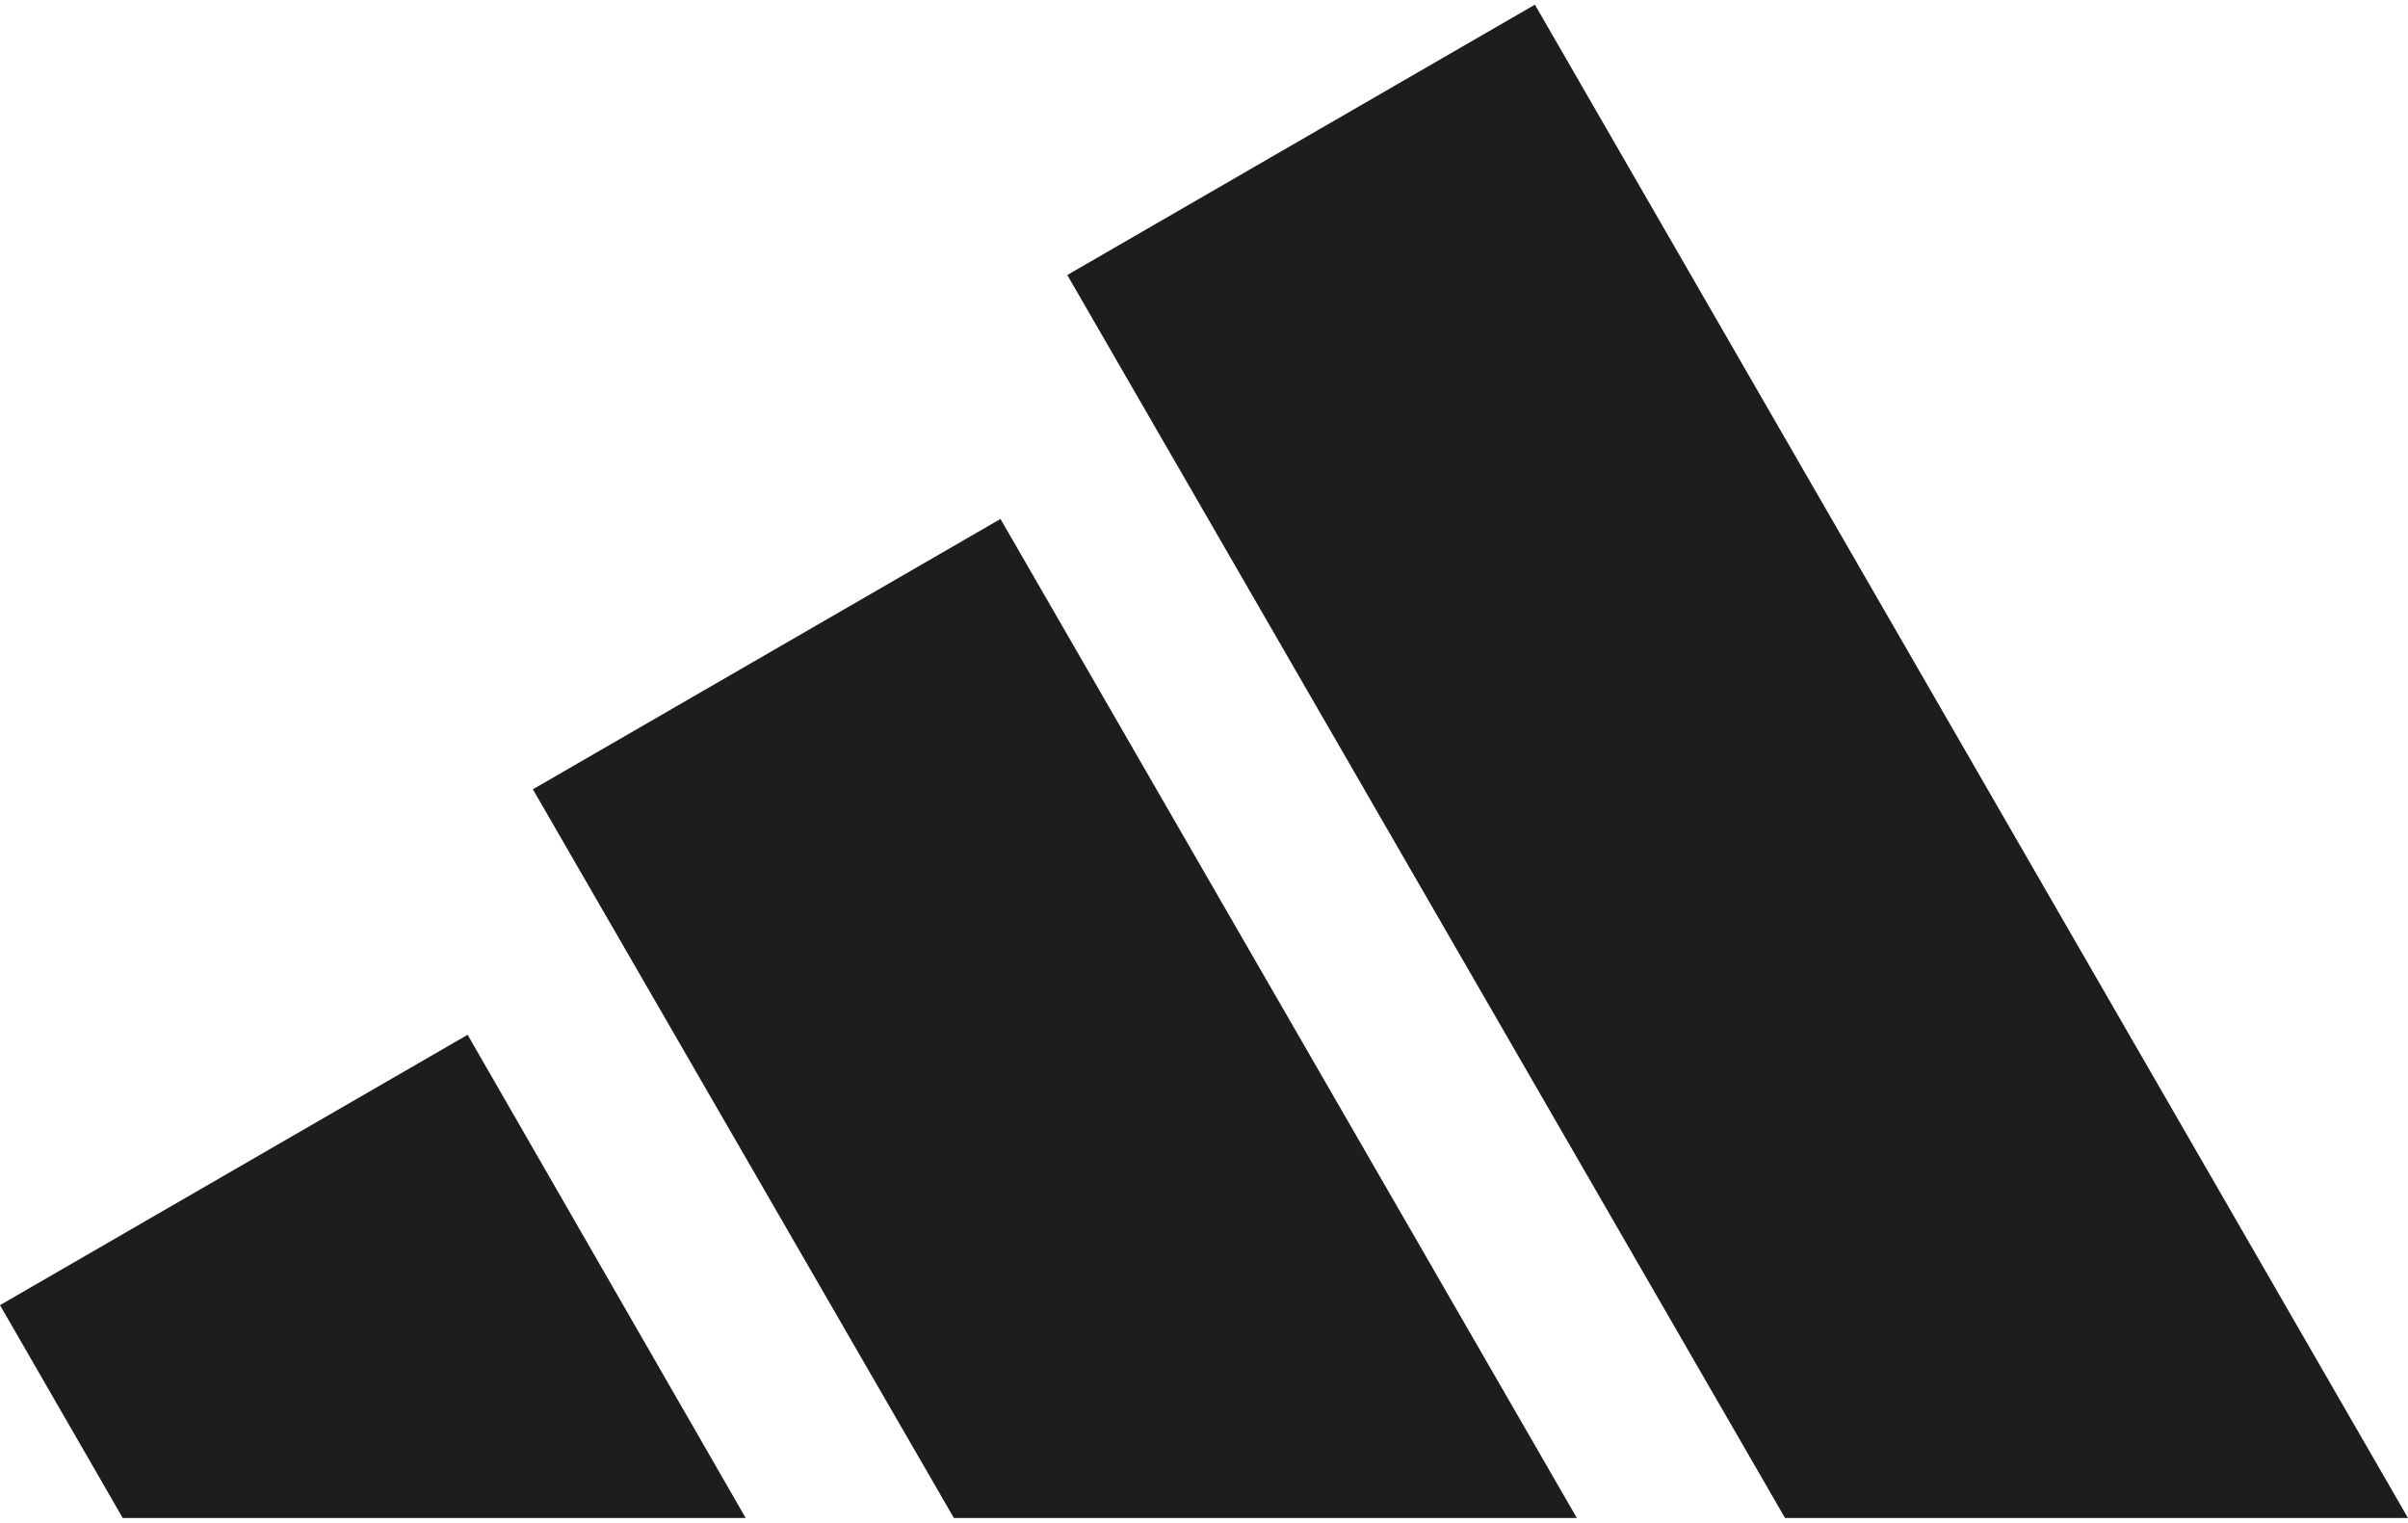<?xml version="1.0" encoding="utf-8"?>
<!-- Generator: Adobe Illustrator 27.5.0, SVG Export Plug-In . SVG Version: 6.00 Build 0)  -->
<svg version="1.1" id="Capa_1" xmlns="http://www.w3.org/2000/svg" xmlns:xlink="http://www.w3.org/1999/xlink" x="0px" y="0px"
	 viewBox="0 0 155 98" style="enable-background:new 0 0 155 98;" xml:space="preserve">
<style type="text/css">
	.st0{fill:#1D1D1B;}
	.st1{fill-rule:evenodd;clip-rule:evenodd;fill:#1D1D1B;}
	.st2{fill:#100C08;}
</style>
<g>
	<polygon class="st0" points="155,97.7 98.8,0.3 68.7,17.7 114.9,97.7 	"/>
	<polygon class="st0" points="101.5,97.7 64.4,33.4 34.3,50.8 61.4,97.7 	"/>
	<polygon class="st0" points="48,97.7 30.1,66.6 0,84 7.9,97.7 	"/>
</g>
</svg>
